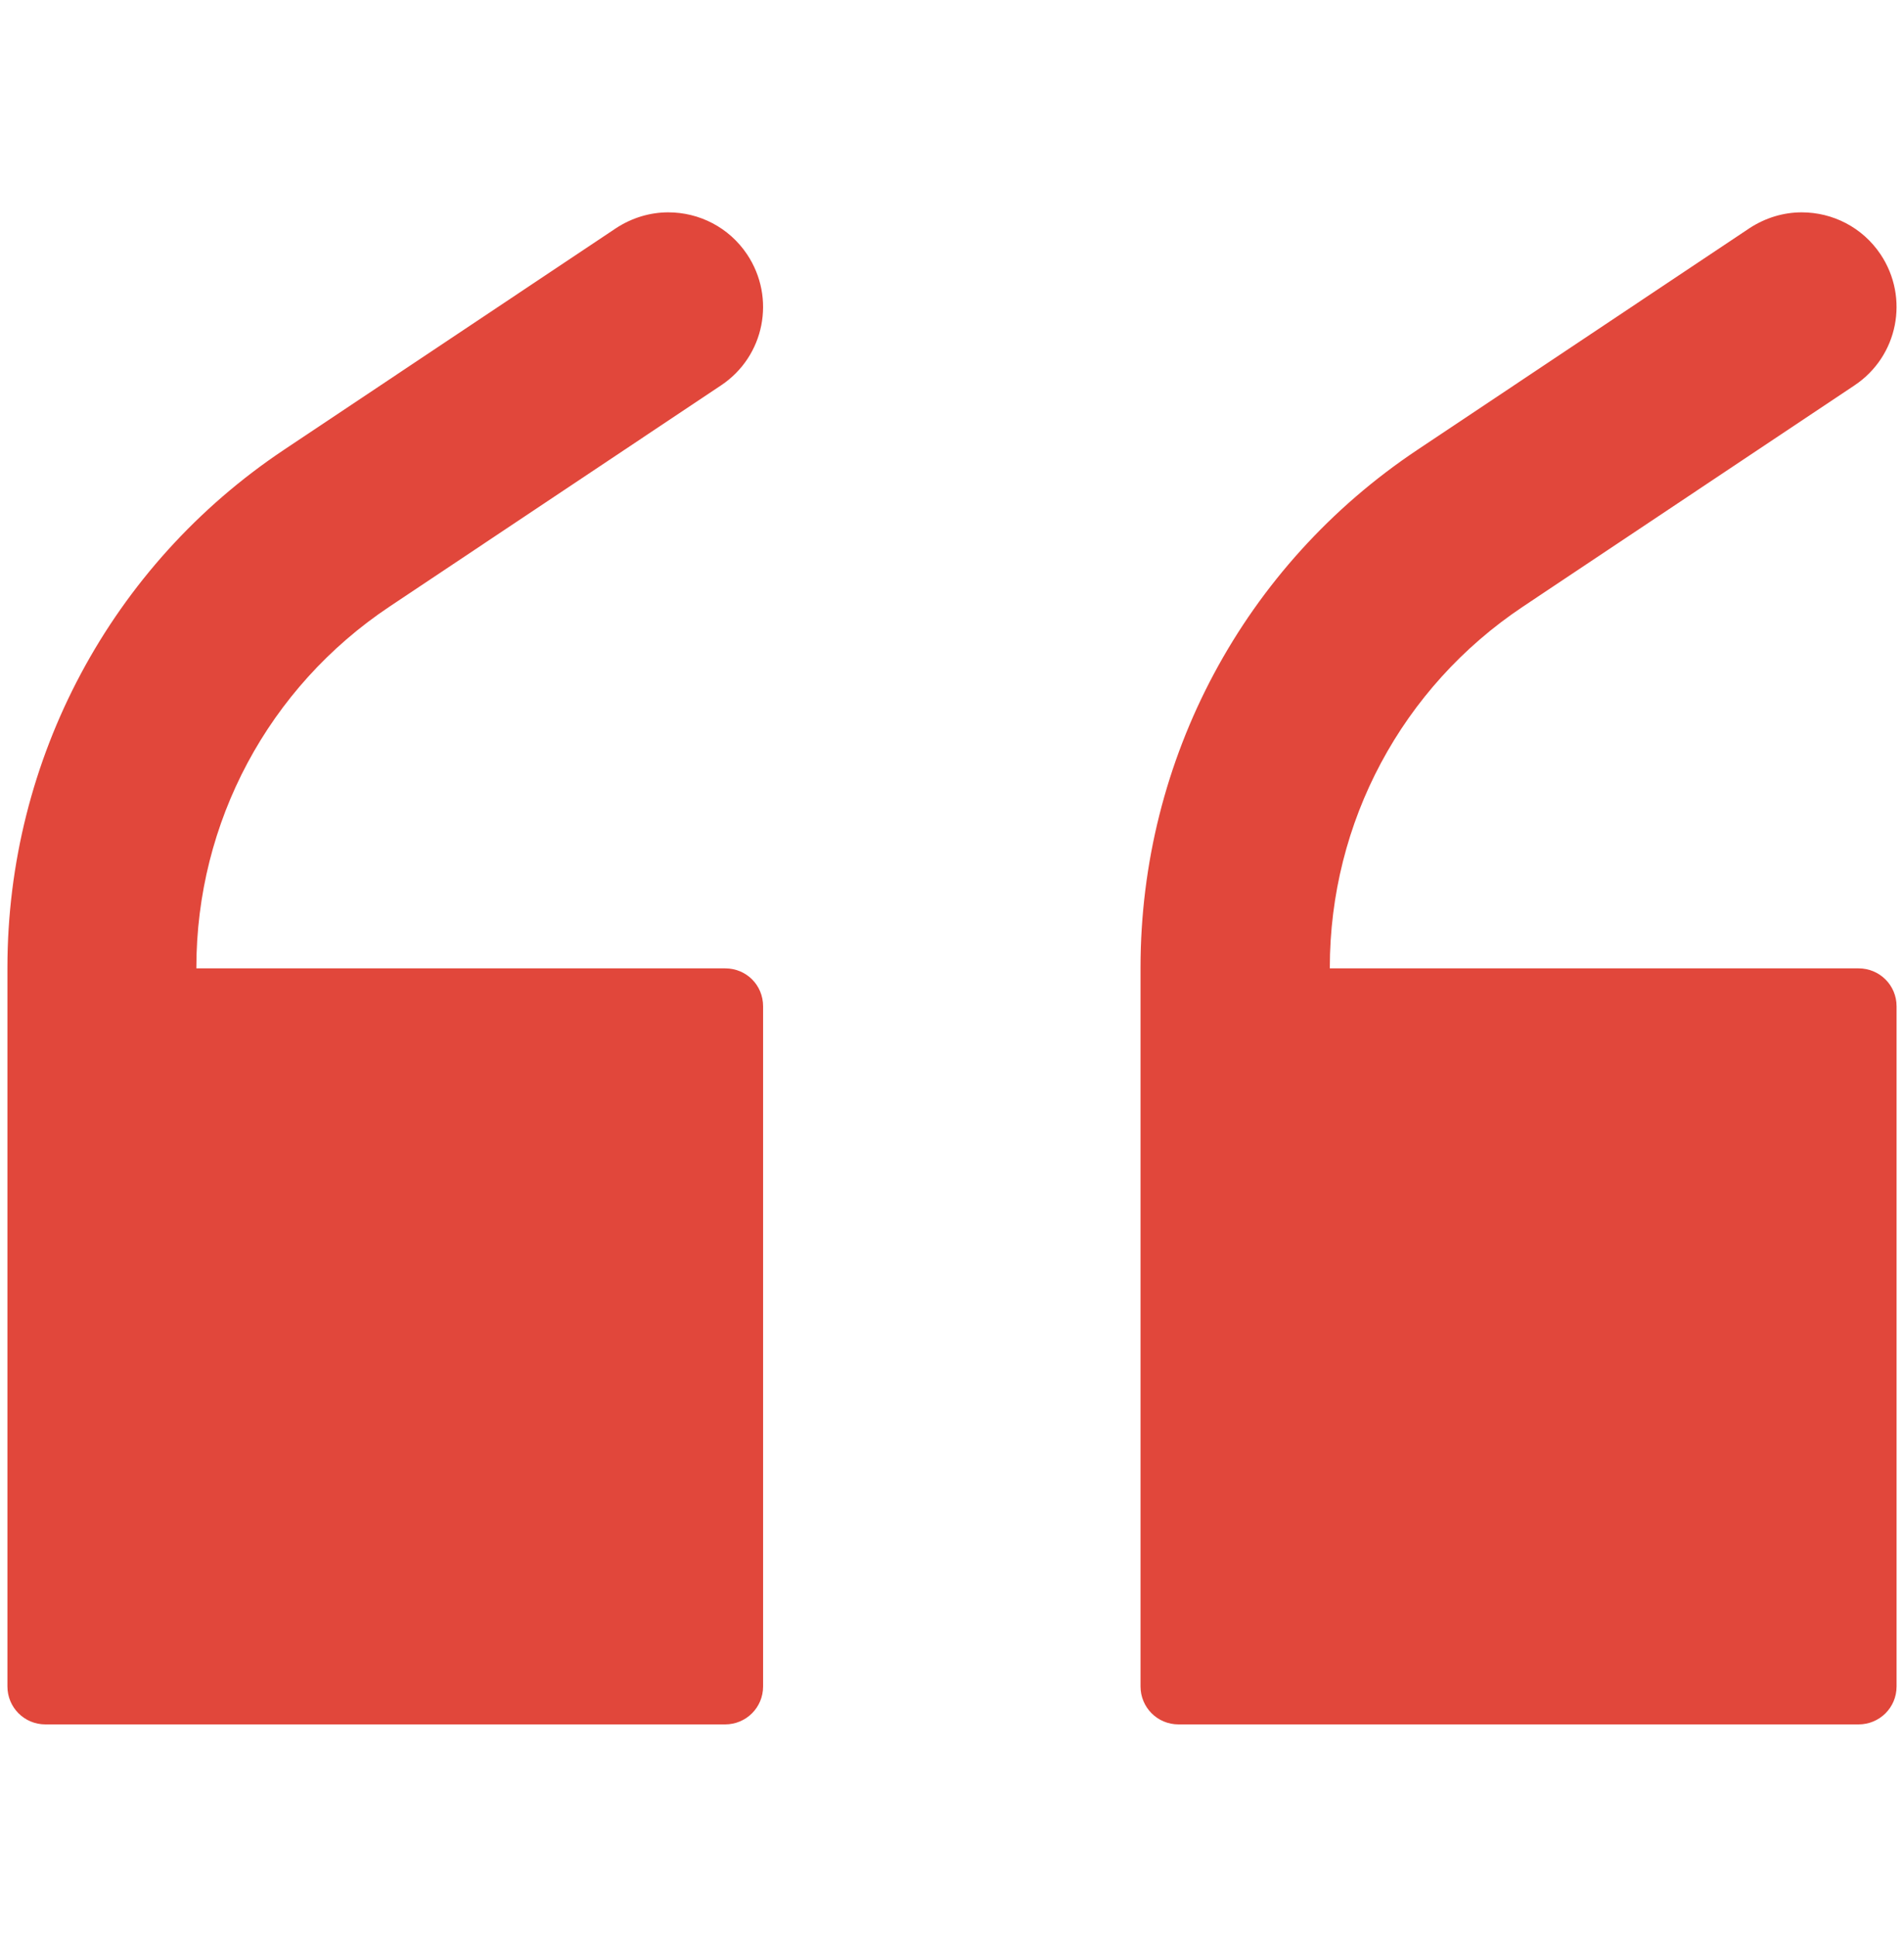 <svg width="60" height="61" viewBox="0 0 60 61" fill="none" xmlns="http://www.w3.org/2000/svg">
<path d="M22.852 30.5H6.188V30.477C6.188 25.895 8.461 21.652 12.27 19.109L22.723 12.137C24.094 11.223 24.457 9.383 23.543 8.012C22.969 7.156 22.031 6.688 21.059 6.688C20.496 6.688 19.922 6.852 19.406 7.191L8.953 14.164C3.504 17.797 0.234 23.902 0.234 30.477V31.695V53.117C0.234 53.773 0.762 54.312 1.43 54.312H22.852C23.508 54.312 24.047 53.785 24.047 53.117V31.695C24.047 31.027 23.52 30.5 22.852 30.5Z" fill="#E1473B"/>
<path d="M58.57 30.5H41.906V30.477C41.906 25.895 44.18 21.652 47.988 19.109L58.441 12.137C59.812 11.223 60.176 9.383 59.262 8.012C58.688 7.156 57.75 6.688 56.777 6.688C56.215 6.688 55.641 6.852 55.125 7.191L44.672 14.164C39.199 17.809 35.941 23.902 35.941 30.477V31.695V53.117C35.941 53.773 36.469 54.312 37.137 54.312H58.57C59.227 54.312 59.766 53.785 59.766 53.117V31.695C59.766 31.027 59.227 30.5 58.57 30.5Z" fill="#E1473B"/>
</svg>
